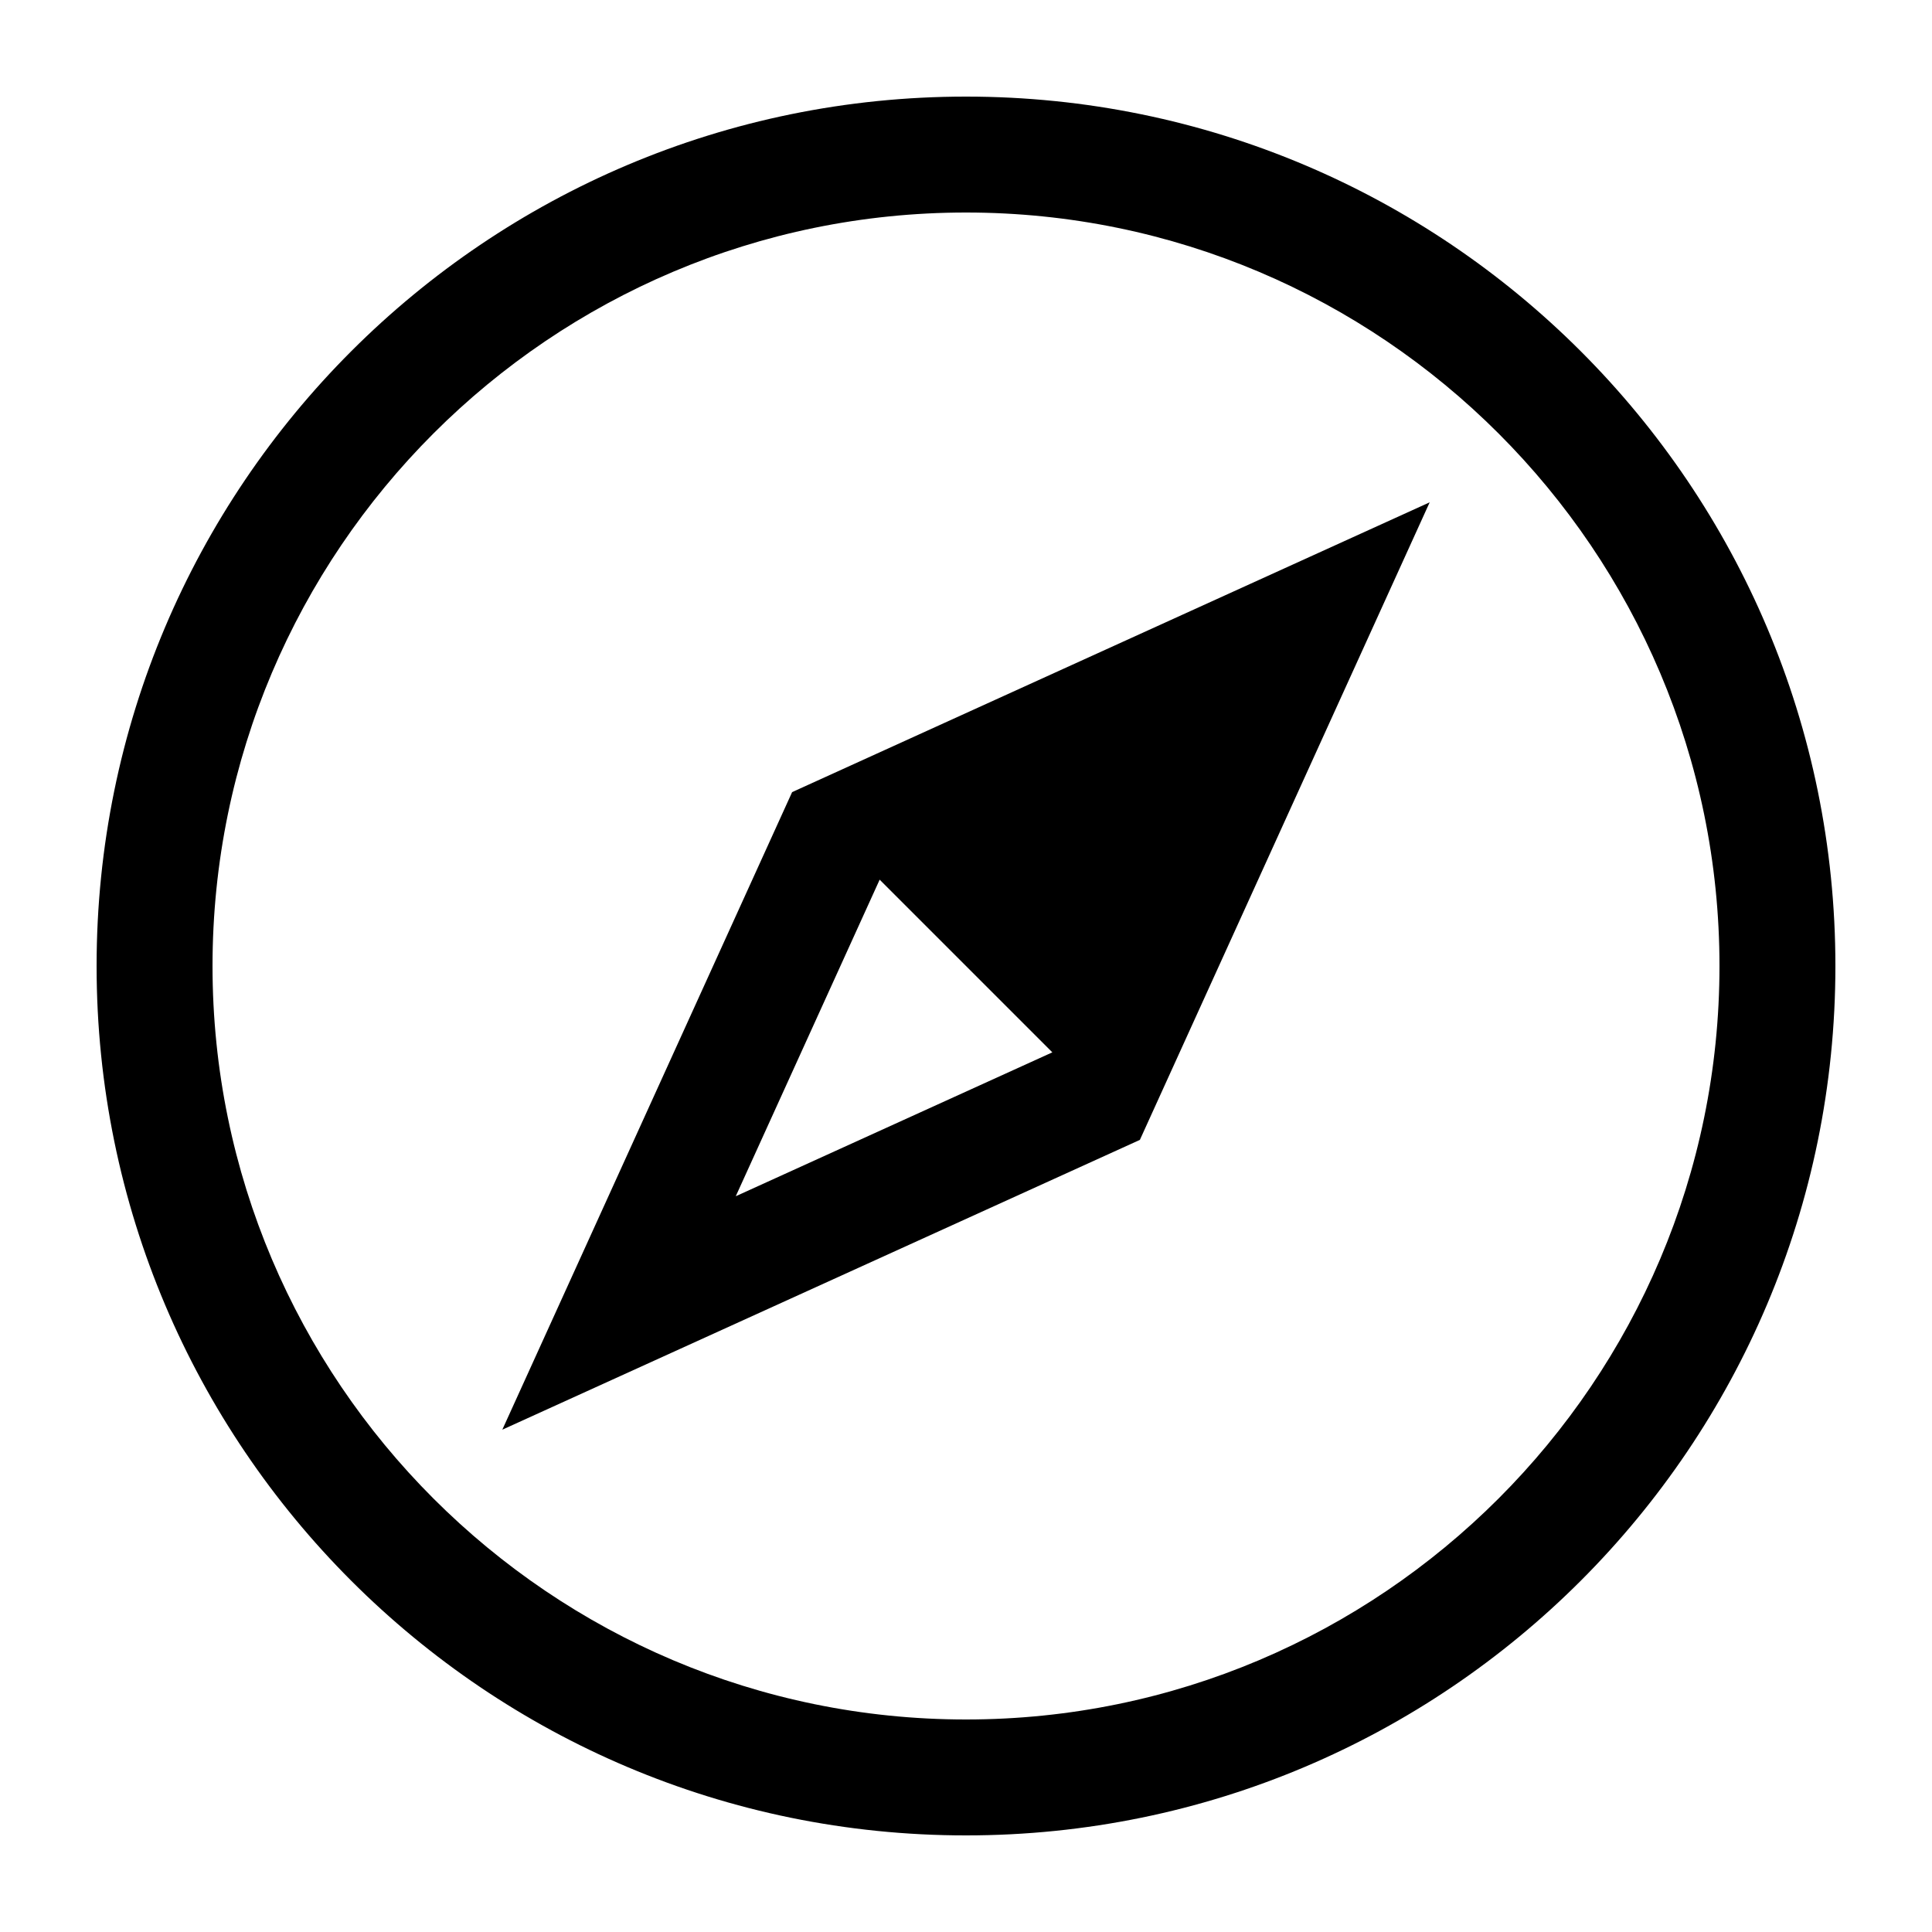 <svg xmlns="http://www.w3.org/2000/svg" xmlns:xlink="http://www.w3.org/1999/xlink" version="1.1" x="0px" y="0px" viewBox="0 0 100 100" enable-background="new 0 0 100 100" xml:space="preserve"><path fill="#000000" d="M41,41L26,74l33-15l15-33L41,41z M38.083,61.917l7.448-16.386l8.938,8.938L38.083,61.917z"/><path fill="#000000" d="M89,50c0,21.505-17.495,39-39,39c-21.505,0-39-17.495-39-39s17.495-39,39-39C71.505,11,89,28.495,89,50   M95,50C95,25.147,74.853,5,50,5C25.147,5,5,25.147,5,50s20.147,45,45,45C74.853,95,95,74.853,95,50L95,50z"/></svg>
